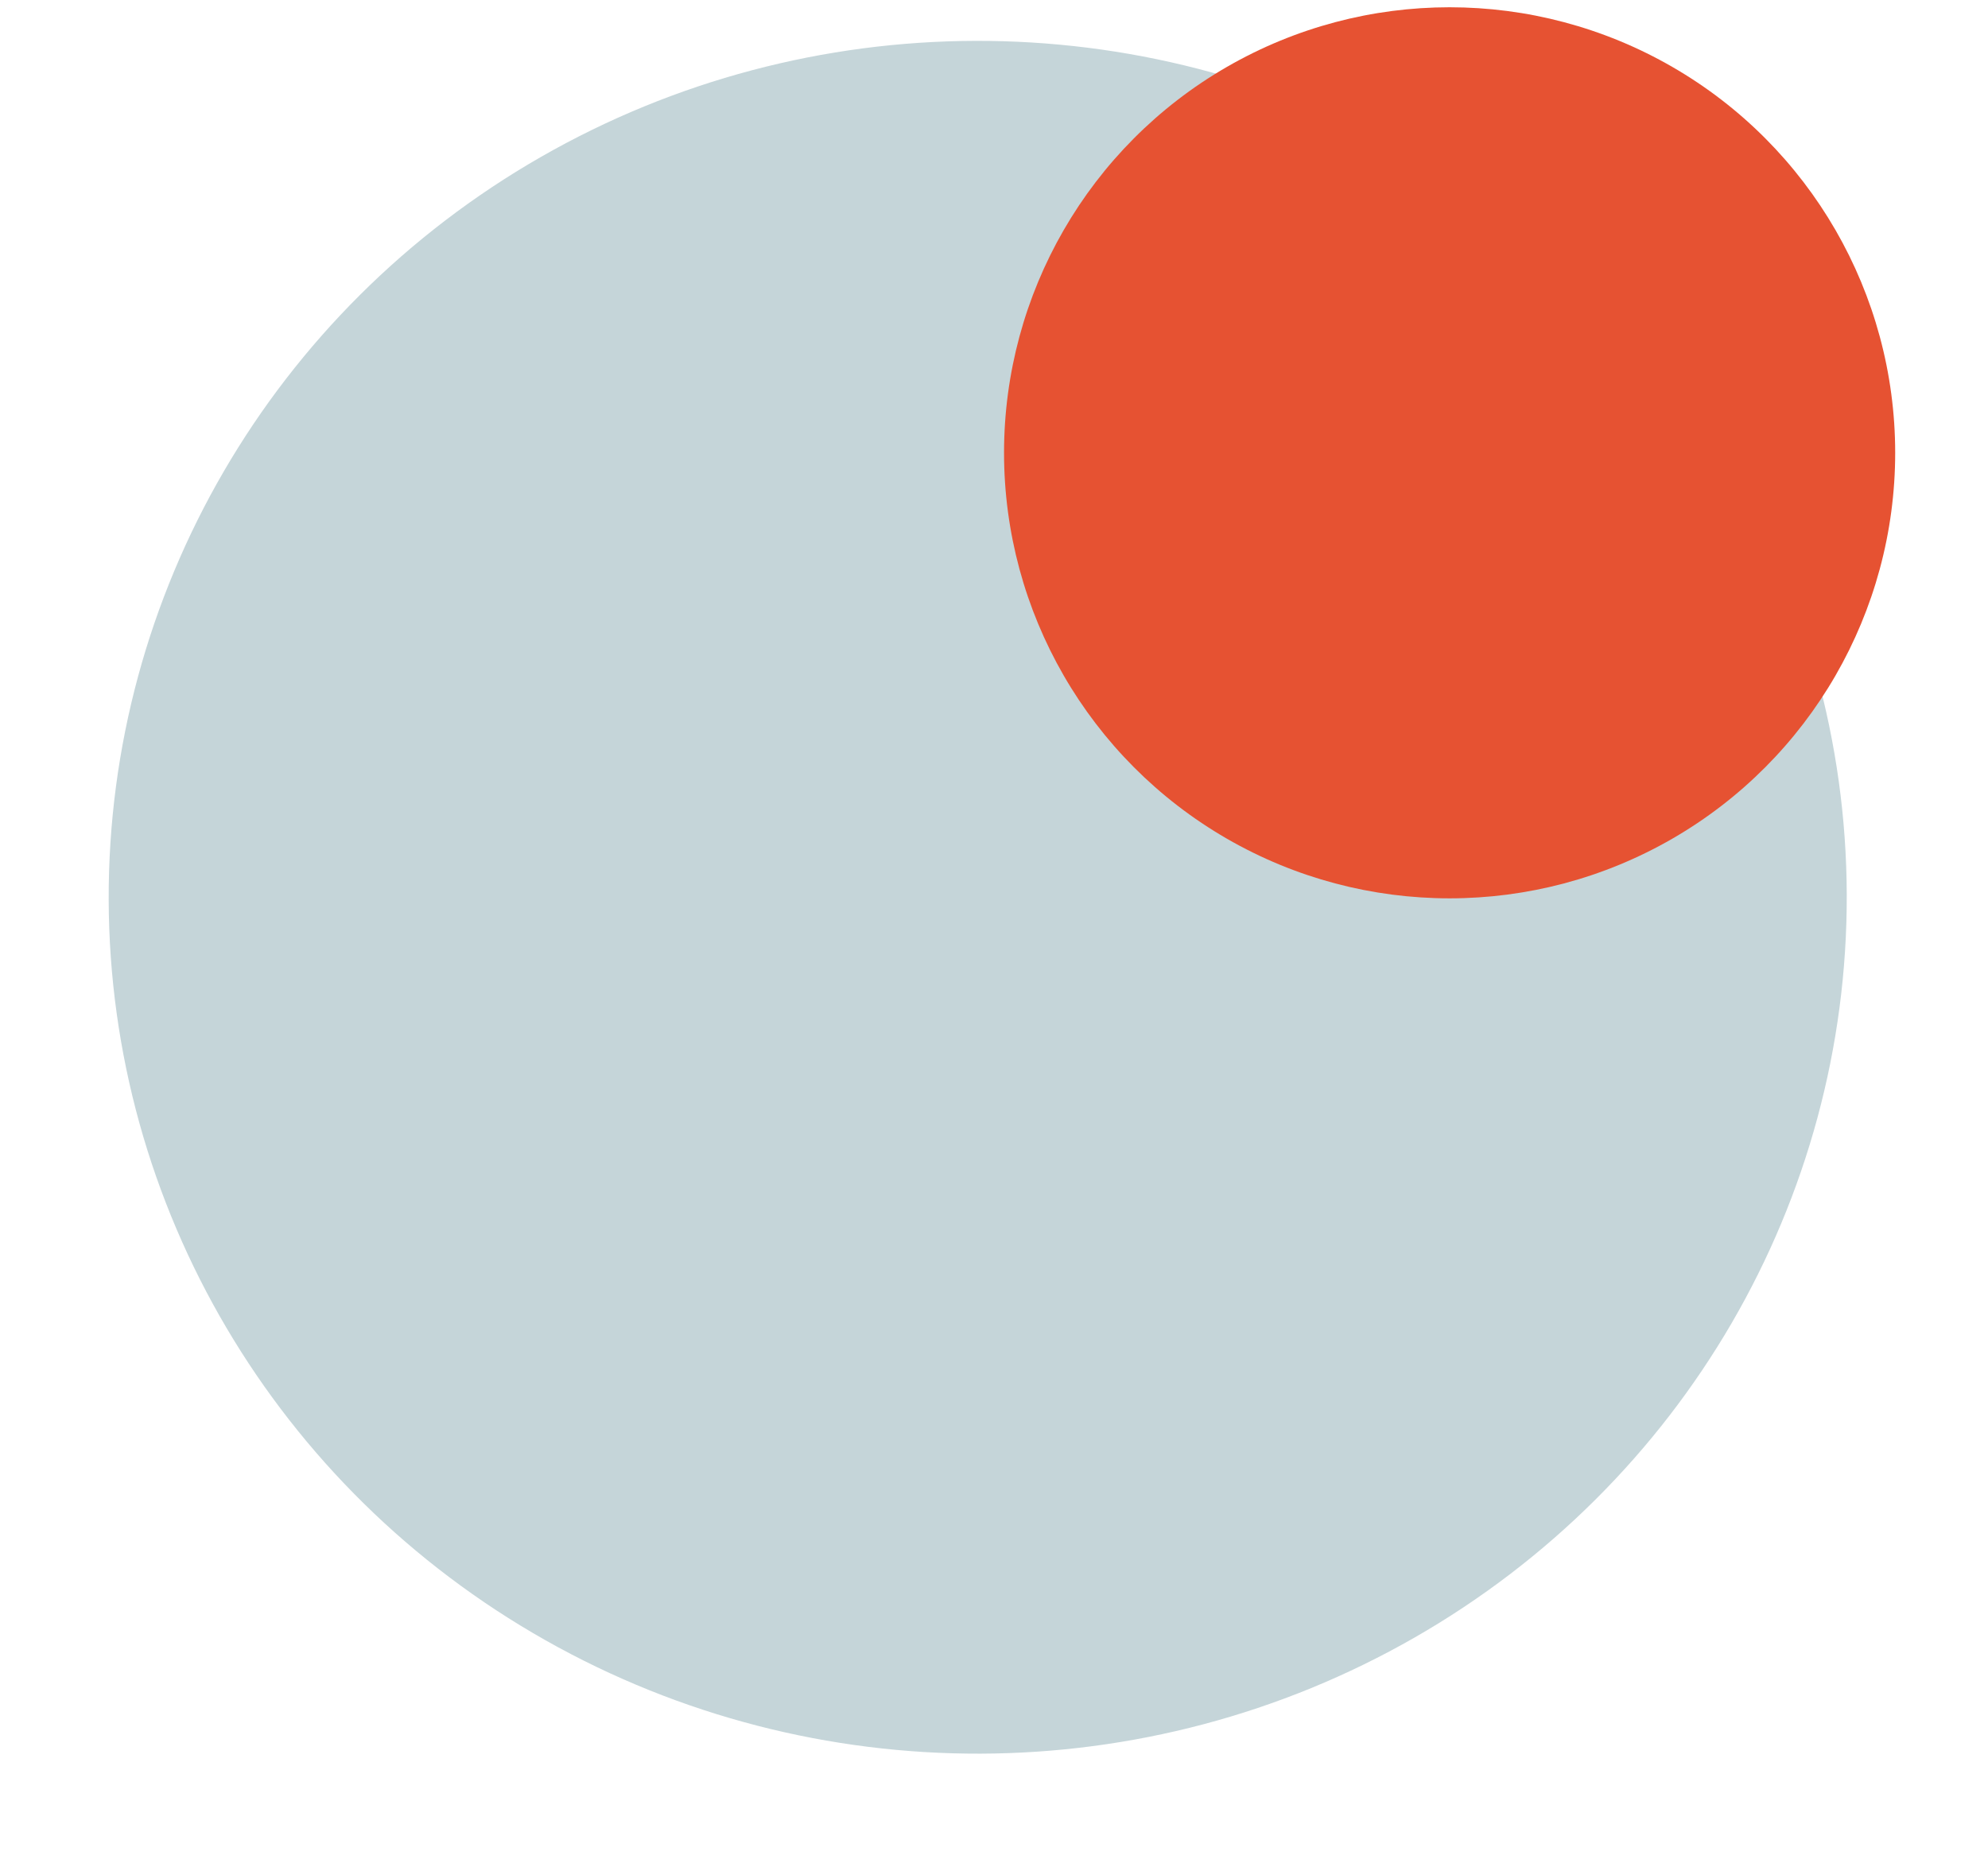<?xml version="1.0" encoding="UTF-8"?> <svg xmlns="http://www.w3.org/2000/svg" id="Layer_1" data-name="Layer 1" viewBox="0 0 418.95 393.49"> <defs> <style>.cls-1{fill:#c5d5d9;}.cls-2{fill:#e65232;}</style> </defs> <title>pic.site</title> <ellipse class="cls-1" cx="206.05" cy="189.1" rx="183.14" ry="180.49" transform="translate(-0.6 0.65) rotate(-0.18)"></ellipse> <circle class="cls-2" cx="305.49" cy="95.43" r="93.9"></circle> </svg> 